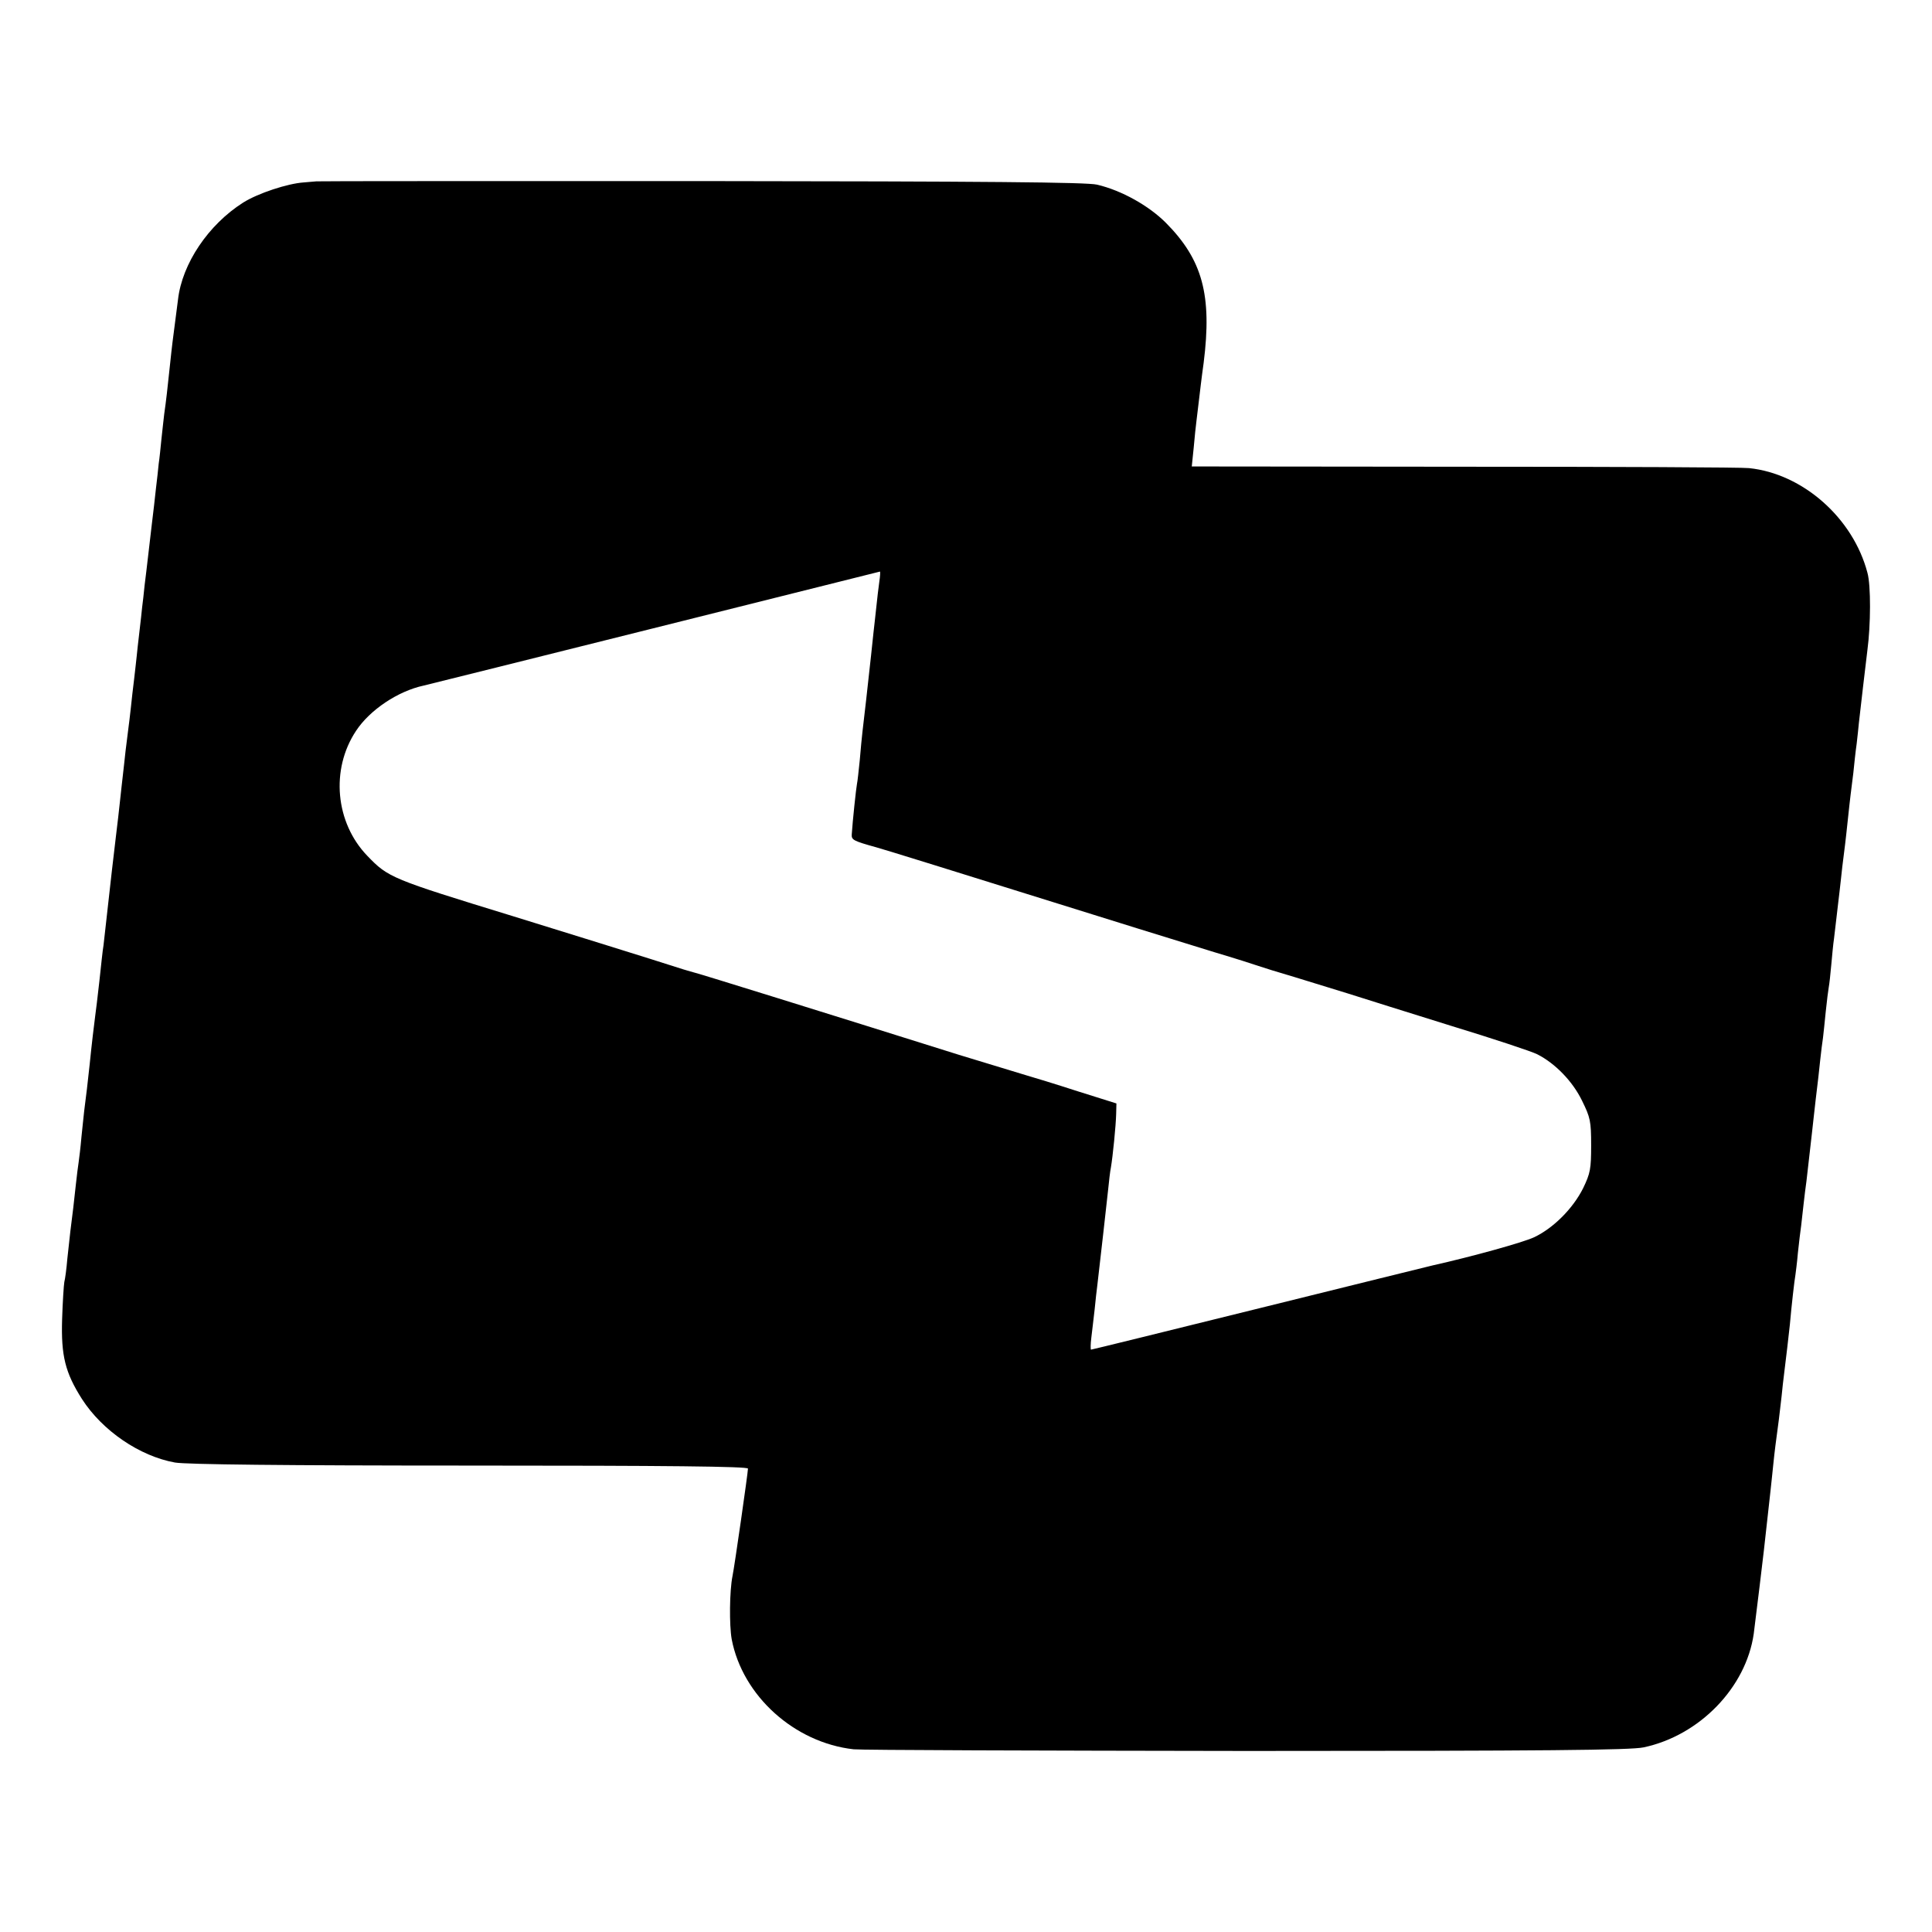 <?xml version="1.0" standalone="no"?>
<!DOCTYPE svg PUBLIC "-//W3C//DTD SVG 20010904//EN"
 "http://www.w3.org/TR/2001/REC-SVG-20010904/DTD/svg10.dtd">
<svg version="1.0" xmlns="http://www.w3.org/2000/svg"
 width="700pt" height="700pt" viewBox="0 0 700 700"
 preserveAspectRatio="xMidYMid meet">
<g transform="translate(0,700) scale(0.1,-0.1)"
fill="#000000" stroke="none">
<path d="M1147 6343 c-1 0 -22 -2 -47 -4 -58 -4 -165 -39 -219 -73 -126 -80
-221 -221 -236 -351 -8 -63 -17 -133 -20 -155 -2 -14 -6 -54 -10 -90 -8 -76
-13 -122 -20 -170 -2 -19 -7 -60 -10 -90 -3 -30 -7 -71 -10 -90 -2 -19 -6 -60
-10 -90 -3 -30 -10 -89 -15 -130 -5 -41 -11 -95 -14 -120 -3 -25 -8 -70 -12
-100 -3 -30 -7 -66 -9 -80 -1 -14 -6 -54 -10 -90 -4 -36 -9 -76 -10 -90 -1
-14 -6 -50 -9 -80 -4 -30 -9 -77 -12 -105 -3 -27 -7 -61 -9 -75 -2 -14 -6 -50
-10 -80 -3 -30 -8 -71 -10 -90 -2 -19 -7 -60 -10 -90 -3 -30 -10 -89 -15 -130
-11 -90 -16 -137 -36 -315 -3 -27 -7 -63 -9 -80 -3 -16 -9 -75 -15 -130 -6
-55 -13 -111 -15 -125 -4 -30 -13 -105 -20 -175 -6 -57 -14 -126 -20 -170 -2
-16 -6 -59 -10 -95 -3 -36 -8 -76 -10 -90 -2 -14 -7 -50 -10 -80 -6 -59 -13
-115 -20 -170 -2 -19 -7 -64 -11 -100 -3 -36 -8 -74 -11 -85 -2 -11 -6 -72 -8
-135 -4 -132 11 -193 72 -289 74 -115 209 -207 337 -230 40 -7 393 -11 1068
-11 714 0 1008 -3 1008 -11 0 -14 -49 -356 -56 -389 -11 -54 -12 -178 -3 -229
39 -205 227 -375 442 -399 29 -3 671 -5 1427 -6 1081 0 1388 3 1435 13 203 43
371 217 399 411 4 32 7 55 21 170 7 55 25 210 30 260 3 25 7 65 10 90 3 25 7
68 10 95 5 49 9 79 20 161 3 23 7 61 10 85 2 24 7 64 10 89 7 56 15 124 20
171 6 69 17 164 20 179 1 8 6 44 9 80 4 36 9 81 12 100 2 19 6 55 9 80 3 25 7
61 10 80 4 37 12 107 20 175 2 22 9 78 14 125 6 47 13 110 16 140 3 30 8 66
10 80 2 14 6 57 10 95 4 39 9 78 11 89 2 10 6 46 9 80 3 33 7 77 10 96 2 19 7
58 10 85 3 28 8 66 10 85 2 19 7 60 10 90 4 30 8 66 10 80 2 14 6 54 10 90 4
36 8 76 10 90 2 14 6 50 10 80 3 30 8 78 12 105 3 28 7 61 8 75 4 39 27 232
31 265 12 90 13 234 0 280 -52 198 -234 359 -429 379 -23 3 -487 5 -1030 5
l-989 1 7 68 c3 37 8 81 10 97 2 17 6 50 9 75 3 25 10 86 17 135 31 246 -4
374 -137 508 -62 62 -160 117 -249 138 -37 9 -404 12 -1438 13 -764 0 -1389 0
-1390 -1z m2039 -1450 c-3 -21 -8 -63 -11 -93 -3 -30 -8 -71 -10 -90 -2 -19
-6 -57 -9 -85 -13 -119 -25 -227 -31 -275 -2 -19 -7 -66 -10 -105 -4 -38 -8
-77 -10 -85 -3 -14 -16 -136 -19 -184 -1 -19 6 -23 89 -46 26 -7 223 -68 950
-295 77 -24 201 -62 275 -85 74 -22 146 -45 160 -50 14 -5 72 -23 130 -40 58
-18 146 -45 195 -60 50 -16 216 -68 370 -116 154 -47 296 -94 315 -104 65 -33
128 -98 162 -168 30 -61 33 -74 33 -162 0 -85 -3 -101 -29 -155 -37 -74 -108
-145 -178 -178 -41 -19 -225 -70 -368 -102 -8 -2 -289 -71 -623 -154 -335 -83
-611 -151 -614 -151 -2 0 -2 19 1 43 3 23 8 69 12 102 3 33 8 74 10 90 9 78
34 296 39 345 3 30 7 66 10 80 7 41 18 152 19 193 l1 39 -140 44 c-77 25 -162
51 -190 59 -27 8 -135 41 -240 73 -490 154 -941 294 -955 297 -8 2 -28 8 -45
13 -92 30 -508 159 -615 192 -443 136 -453 140 -529 219 -116 120 -134 313
-41 453 50 76 152 144 245 164 19 4 1646 411 1653 413 2 1 1 -16 -2 -36z"/>
</g>
</svg>
